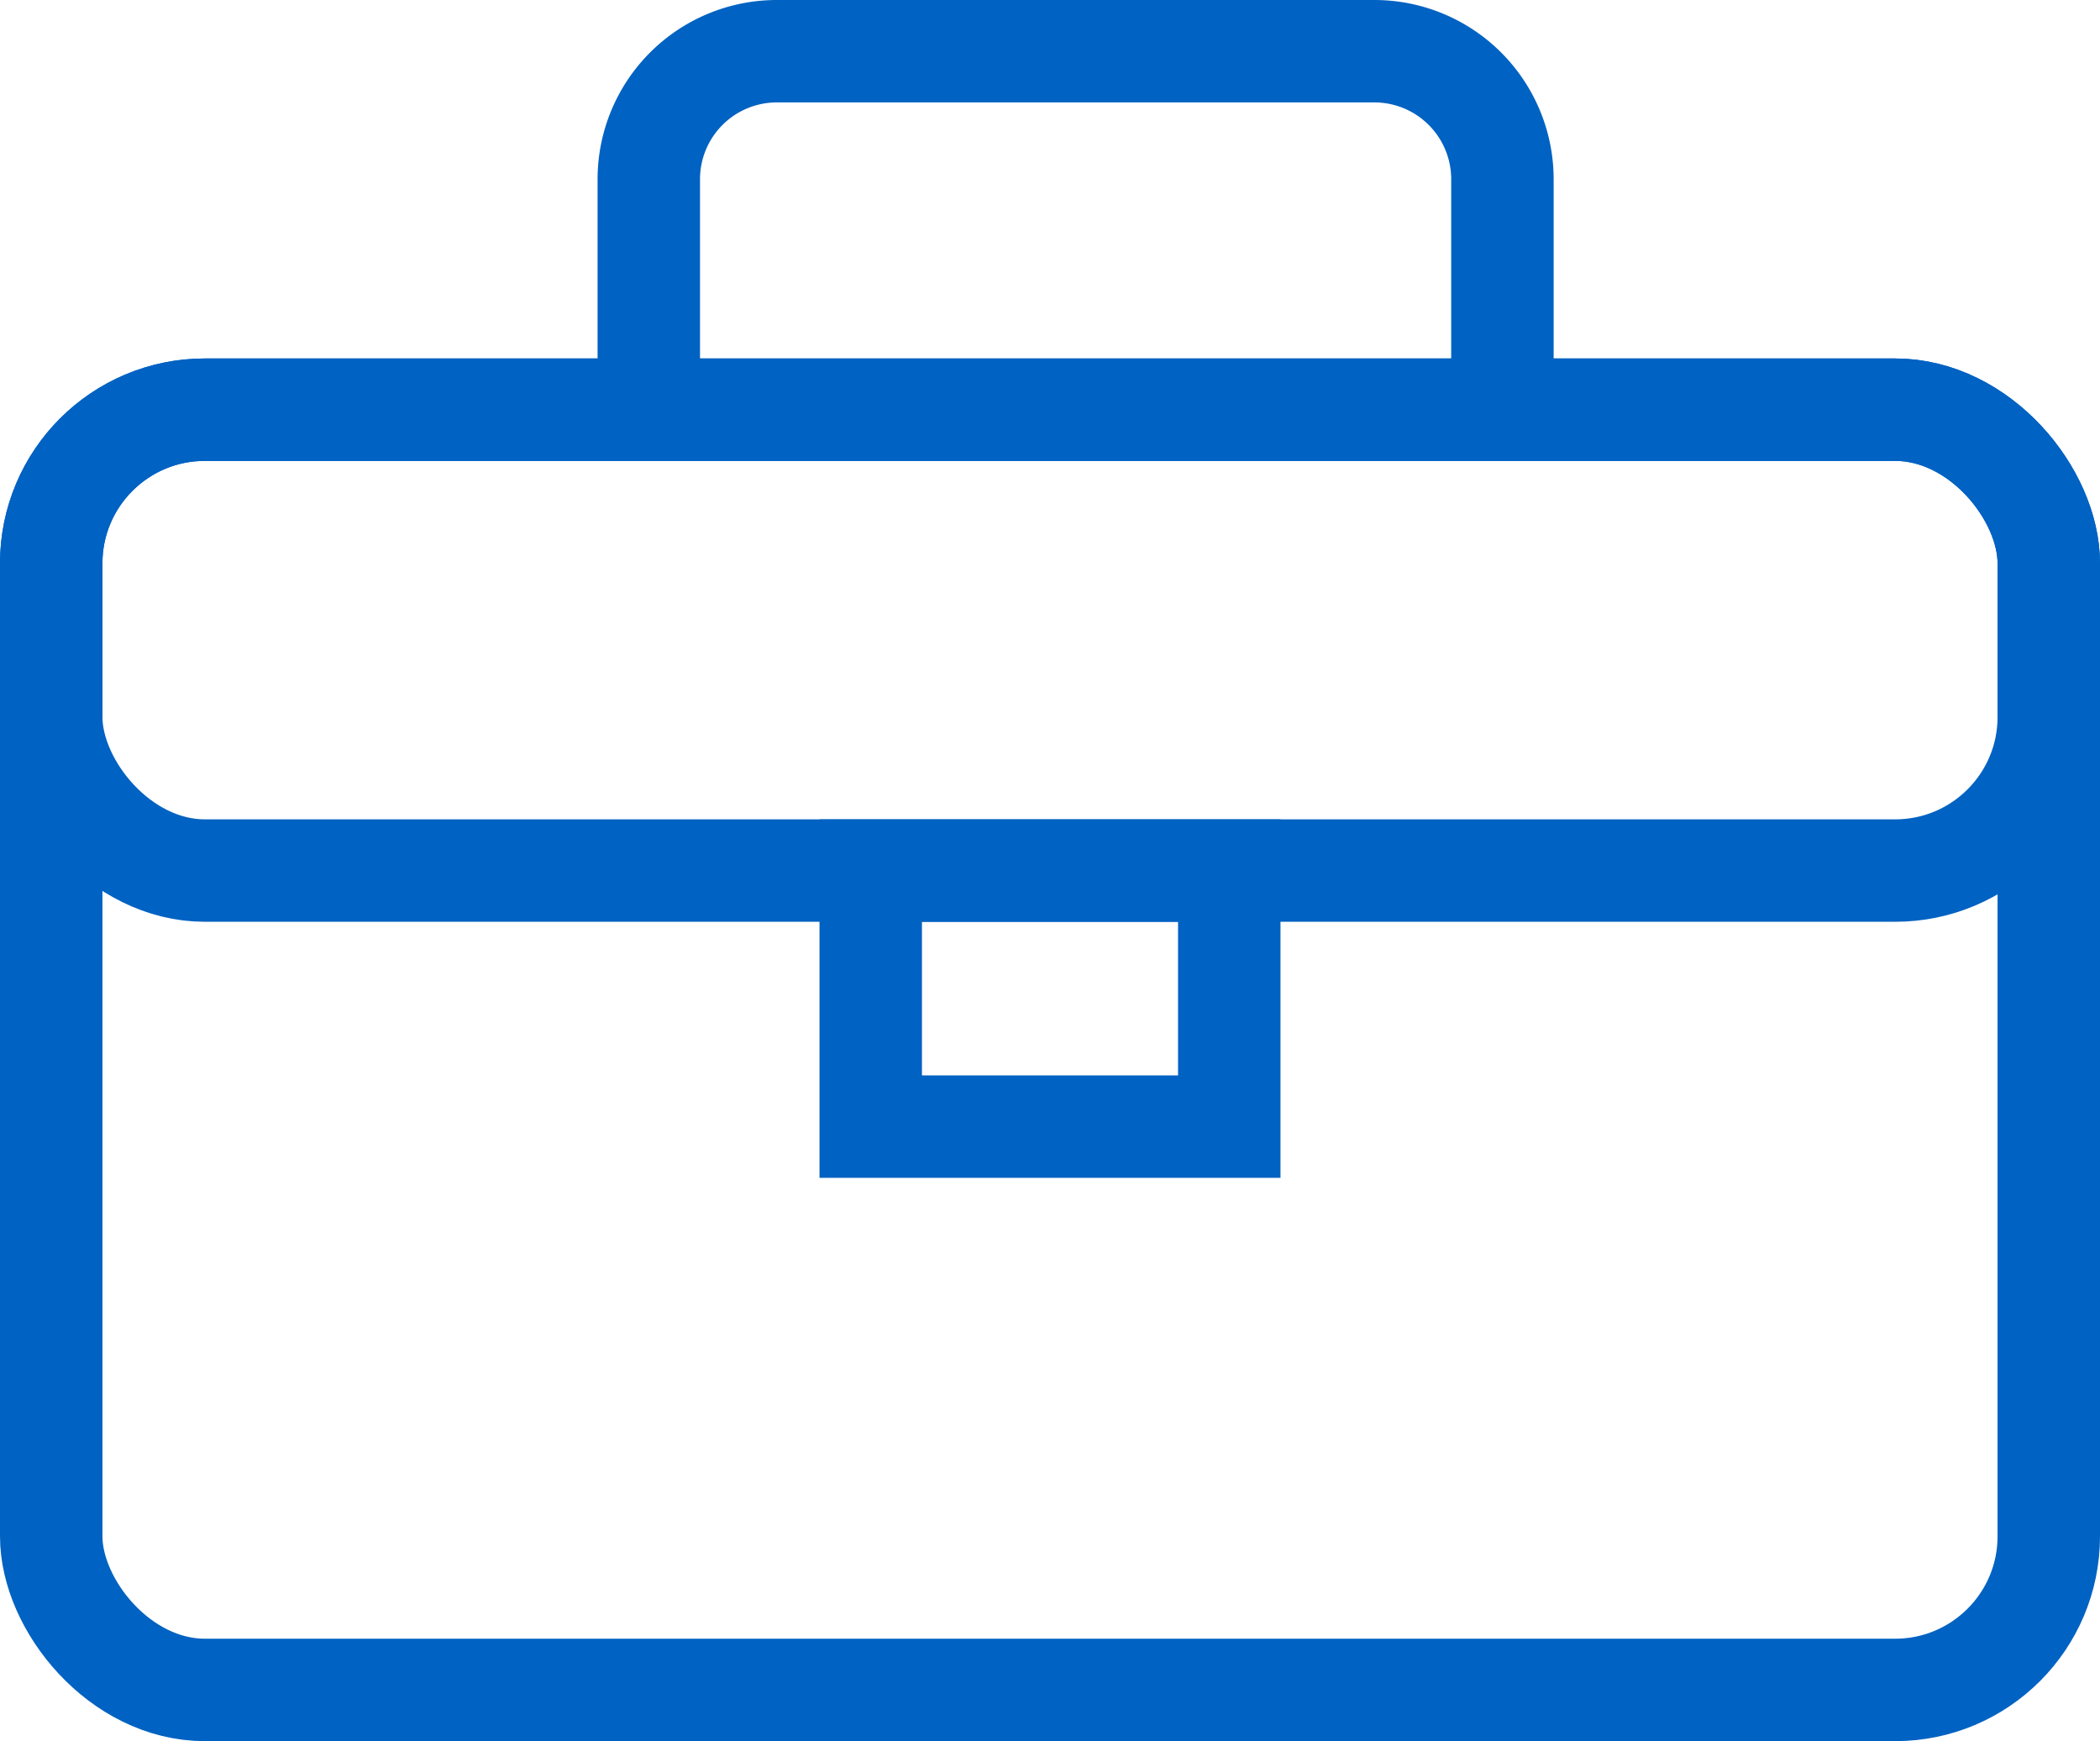 <svg xmlns="http://www.w3.org/2000/svg" width="41" height="34" viewBox="0 0 41 34"><g id="Latest" transform="translate(-9 -14)"><g id="icons" transform="translate(-563 -609)"><g id="Group-62" transform="translate(563 609)"><g id="Group-2" transform="translate(9 15)"><path id="Path" d="M12.667,7.5v-5a2.5,2.5,0,0,1,2.5-2.5H26.833a2.5,2.5,0,0,1,2.5,2.5v5" fill="none" stroke="#0062c2" stroke-width="2" fill-rule="evenodd"></path><rect id="Rectangle" width="39" height="25" rx="3" transform="translate(1 7)" fill="none" stroke="#0062c2" stroke-width="2"></rect><rect id="Rectangle-2" data-name="Rectangle" width="39" height="9" rx="3" transform="translate(1 7)" fill="none" stroke="#0062c2" stroke-width="2"></rect><rect id="Rectangle-3" data-name="Rectangle" width="7" height="5" transform="translate(17 16)" fill="none" stroke="#0062c2" stroke-width="2"></rect></g></g></g></g></svg>